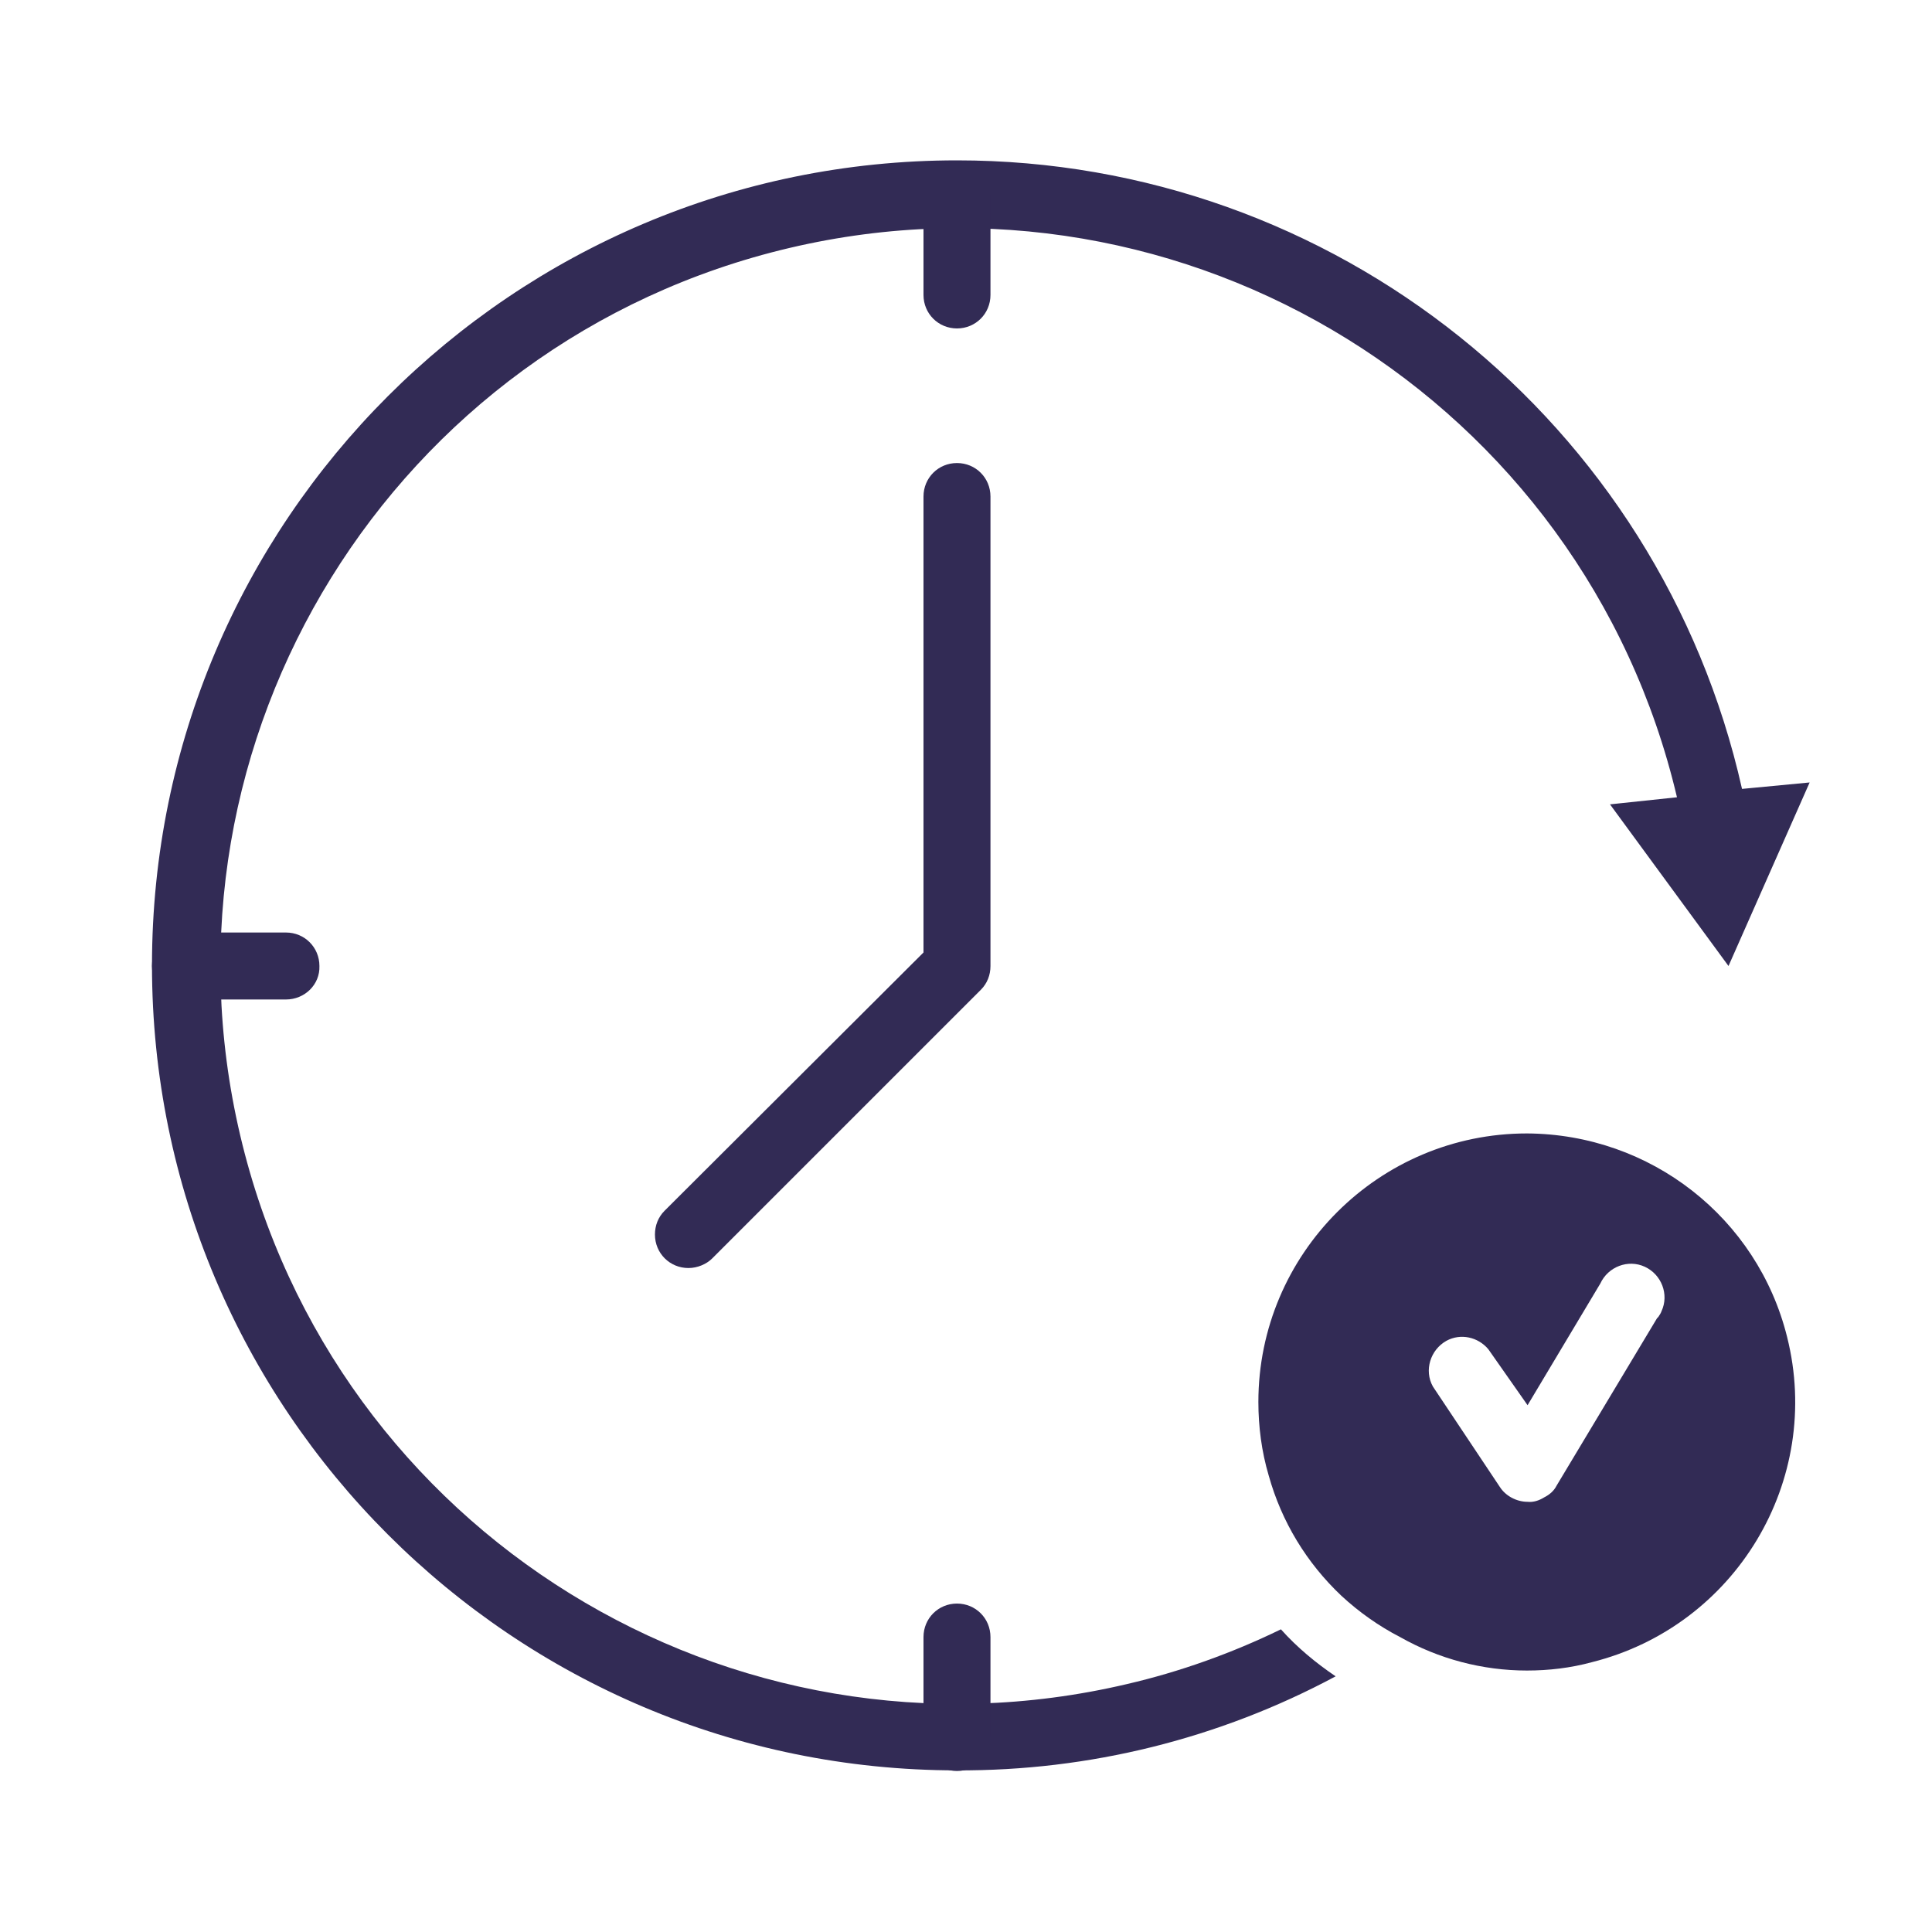 <?xml version="1.0" encoding="utf-8"?>
<!-- Generator: Adobe Illustrator 23.0.0, SVG Export Plug-In . SVG Version: 6.00 Build 0)  -->
<svg version="1.1" id="Layer_1" xmlns="http://www.w3.org/2000/svg" xmlns:xlink="http://www.w3.org/1999/xlink" x="0px" y="0px"
	 width="300px" height="300px" viewBox="0 0 300 300" style="enable-background:new 0 0 300 300;" xml:space="preserve">
<style type="text/css">
	.st0{fill:#322B55;}
</style>
<g>
	<path class="st0" d="M281,121.5L268.4,150L250,124.9l10.4-1.1c-14.5-61.6-76.2-99.8-137.8-85.3s-99.8,76.2-85.3,137.8
		S113.4,276,175,261.5c8.2-1.9,16.3-4.8,23.9-8.5c2.5,2.8,5.4,5.2,8.5,7.3c-18.1,9.7-38.3,14.7-58.8,14.6c-69,0-125-56-125-125
		c0-69,56-125,125-125c58.5,0,109.1,40.6,121.9,97.6L281,121.5z"/>
	<path class="st0" d="M148.6,51c-2.9,0-5.2-2.3-5.2-5.2V30.2c0-2.9,2.3-5.2,5.2-5.2s5.2,2.3,5.2,5.2v15.6
		C153.8,48.7,151.5,51,148.6,51z"/>
	<path class="st0" d="M44.4,155.2H28.8c-2.9,0-5.2-2.3-5.2-5.2c0-2.9,2.3-5.2,5.2-5.2h15.6c2.9,0,5.2,2.3,5.2,5.2
		C49.7,152.9,47.3,155.2,44.4,155.2z"/>
	<path class="st0" d="M148.6,275c-2.9,0-5.2-2.3-5.2-5.2v-15.6c0-2.9,2.3-5.2,5.2-5.2s5.2,2.3,5.2,5.2v15.6
		C153.8,272.7,151.5,275,148.6,275z"/>
	<path class="st0" d="M106.9,196.9c-2.9,0-5.2-2.3-5.2-5.2c0-1.4,0.5-2.7,1.5-3.7l40.2-40.1V77.1c0-2.9,2.3-5.2,5.2-5.2
		s5.2,2.3,5.2,5.2V150c0,1.4-0.5,2.7-1.5,3.7l-41.7,41.7C109.7,196.3,108.3,196.9,106.9,196.9z"/>
	<path class="st0" d="M237.1,176c-23,0-41.7,18.7-41.7,41.7c0,3.8,0.5,7.7,1.6,11.4c2,7.2,5.9,13.6,11.3,18.7
		c2.7,2.5,5.8,4.7,9.1,6.4c6,3.4,12.8,5.2,19.7,5.2c3.4,0,6.8-0.4,10.1-1.3c22.3-5.6,35.9-28.2,30.3-50.5
		C272.9,189.1,256.3,176.1,237.1,176z M257.3,204.7l-1.8,3l-13.8,23c-0.4,0.8-1.1,1.4-1.9,1.8c-0.8,0.5-1.7,0.8-2.6,0.7l0,0
		c-1.7,0-3.4-0.9-4.3-2.3l-10.4-15.6c-1.4-2.5-0.4-5.7,2.1-7.1c2.2-1.2,4.9-0.6,6.5,1.3l6.1,8.7l11-18.4l0.3-0.5
		c1.2-2.6,4.3-3.8,6.9-2.6c2.6,1.2,3.8,4.3,2.6,6.9c-0.1,0.3-0.3,0.6-0.5,0.9L257.3,204.7z"/>
</g>
</svg>

